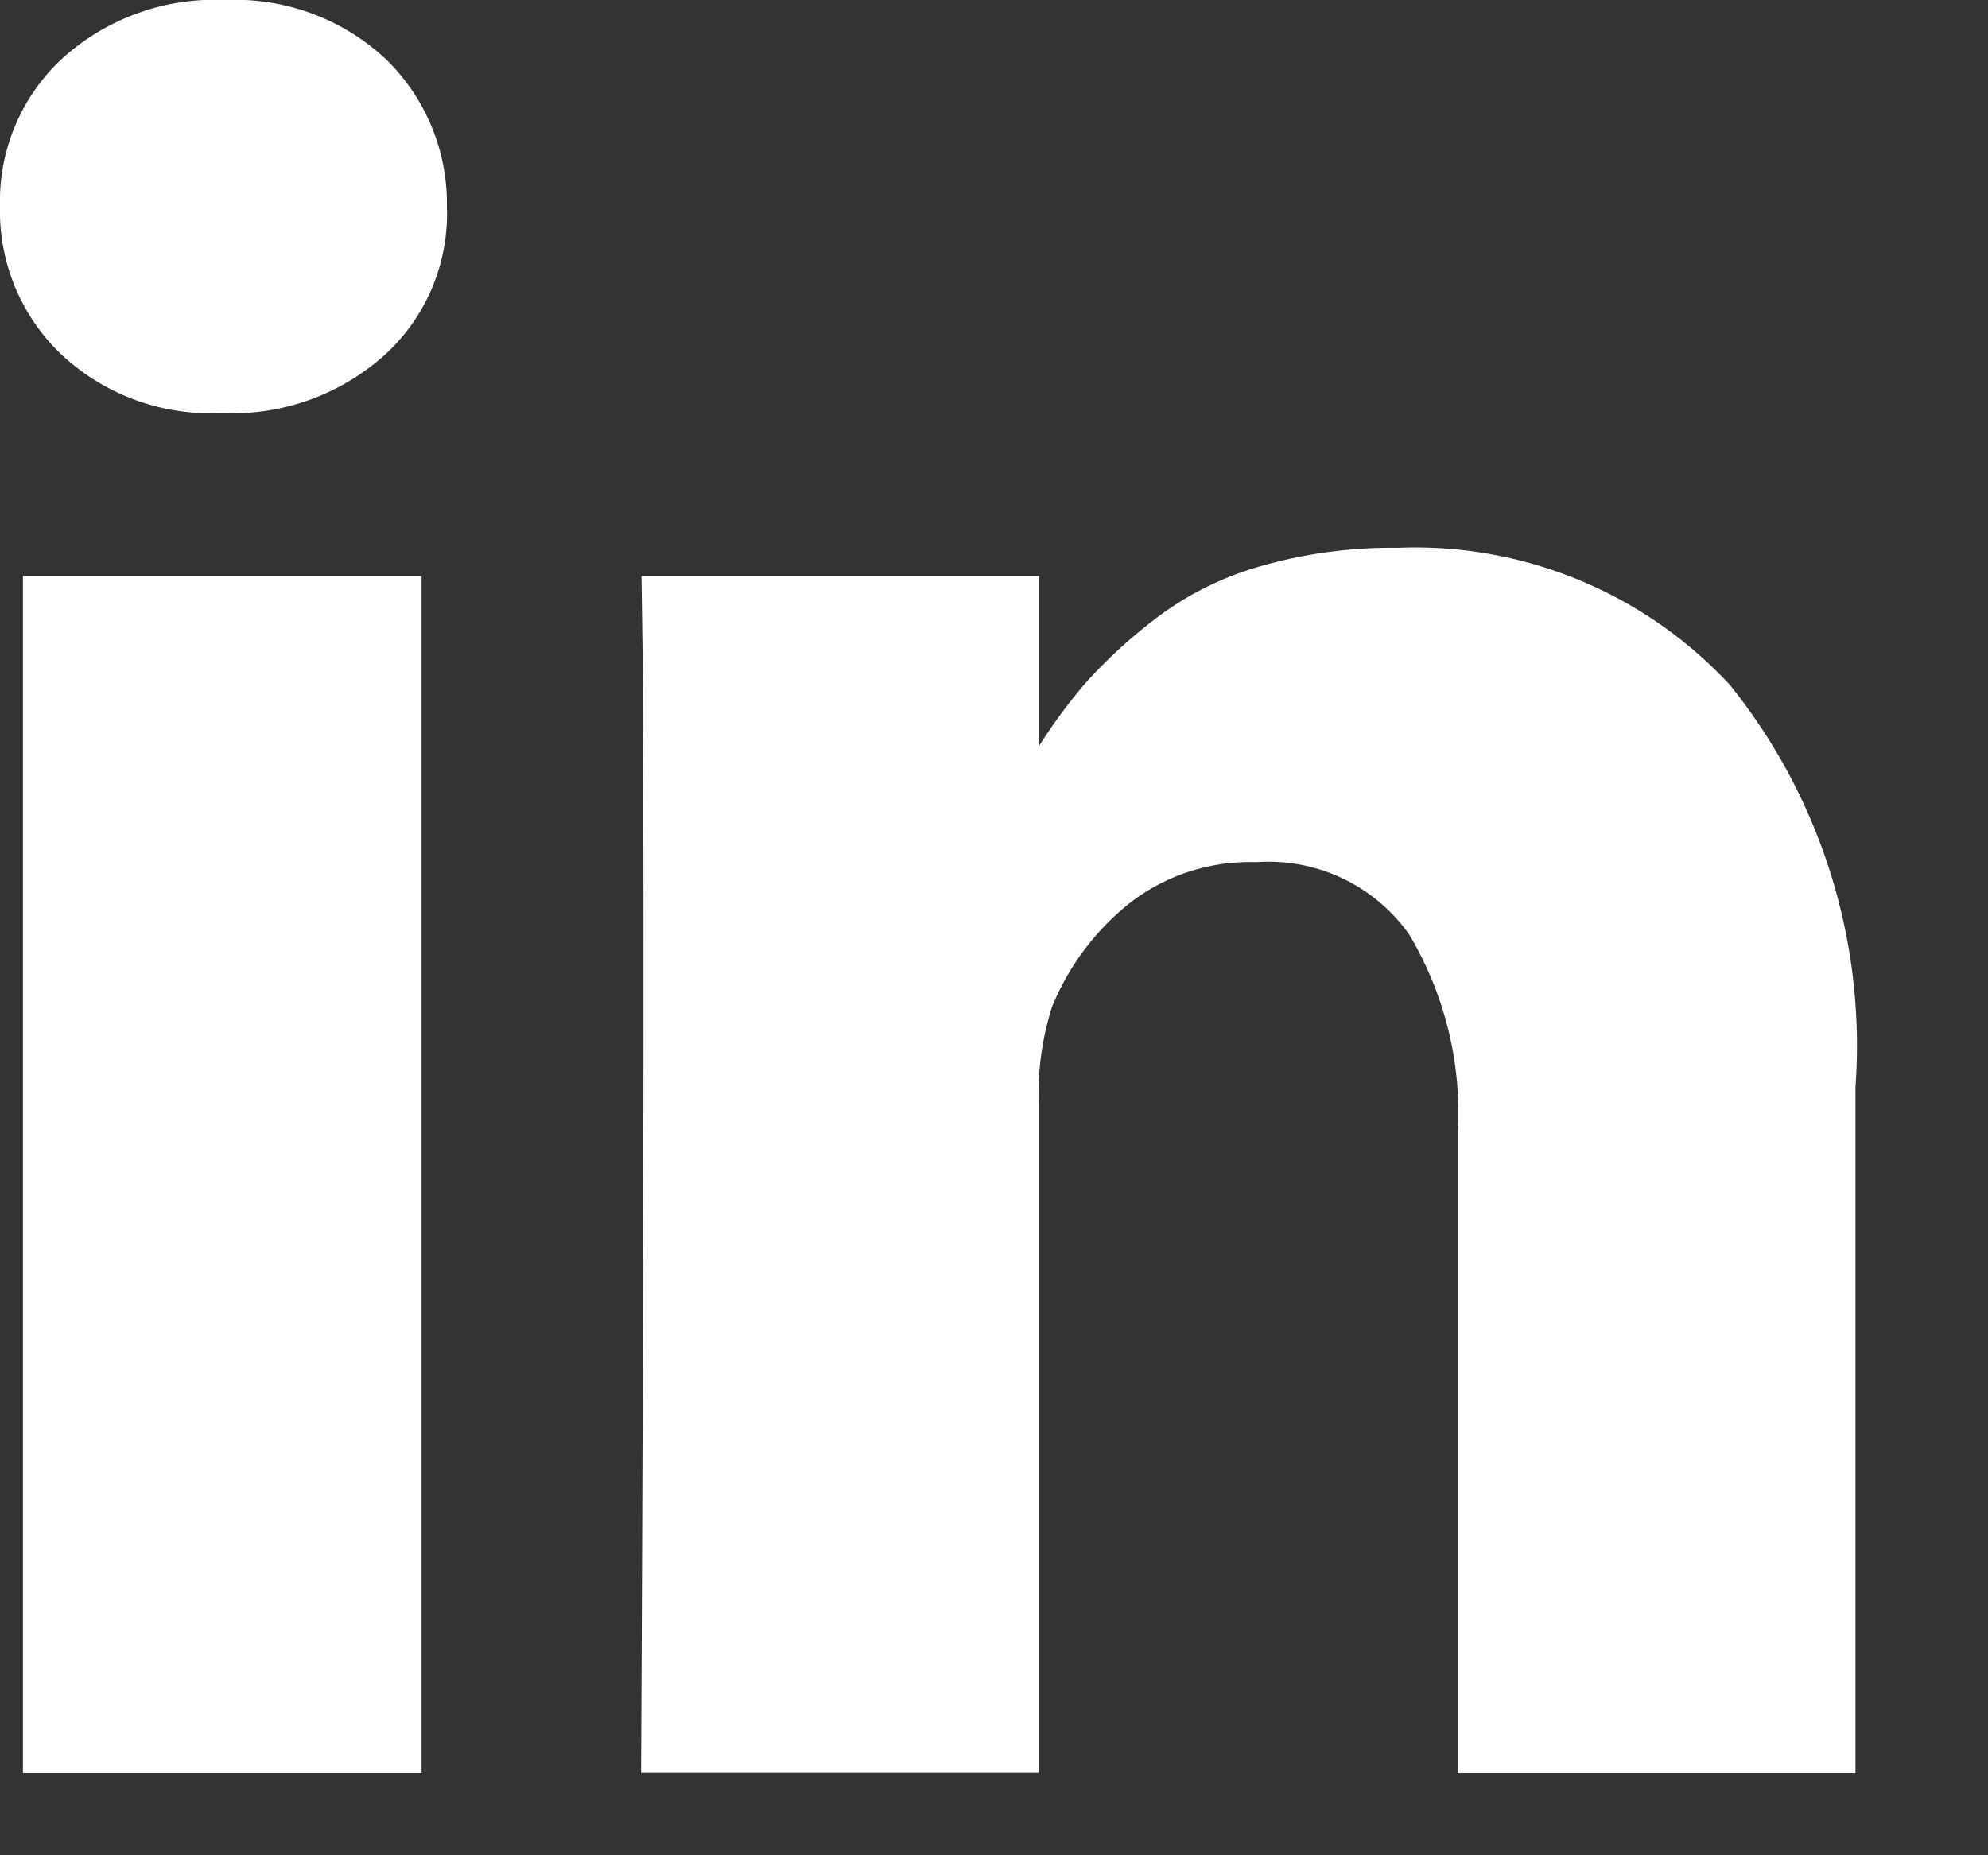 <svg xmlns="http://www.w3.org/2000/svg" xmlns:xlink="http://www.w3.org/1999/xlink" width="15" height="14" viewBox="0 0 15 14">
  <rect x="0" y="0" width="15" height="14" fill="#333333" stroke="none"/>
  <defs>
    <clipPath id="clip-Icon-linkedin-blanc">
      <rect width="15" height="14"/>
    </clipPath>
  </defs>
  <g id="Icon-linkedin-blanc" clip-path="url(#clip-Icon-linkedin-blanc)">
    <g id="Groupe_590" data-name="Groupe 590" transform="translate(-19 5)">
      <path id="linkedin" d="M3.181,4.816v9.033H.173V4.816H3.181Zm.191-2.789a1.443,1.443,0,0,1-.46,1.112,1.719,1.719,0,0,1-1.235.447H1.659a1.646,1.646,0,0,1-1.2-.446A1.493,1.493,0,0,1,0,2.028,1.468,1.468,0,0,1,.469.911,1.715,1.715,0,0,1,1.7.469,1.667,1.667,0,0,1,2.907.911a1.521,1.521,0,0,1,.465,1.117ZM14,8.672v5.177H11V9.018a2.636,2.636,0,0,0-.369-1.5,1.3,1.3,0,0,0-1.153-.543,1.476,1.476,0,0,0-.962.315,1.939,1.939,0,0,0-.579.779,2.2,2.2,0,0,0-.1.738v5.04h-3q.018-3.637.018-5.9t-.009-2.7L4.84,4.816h3V6.129H7.821a3.99,3.99,0,0,1,.374-.511,3.869,3.869,0,0,1,.515-.474,2.373,2.373,0,0,1,.793-.4,3.588,3.588,0,0,1,1.043-.141,3.237,3.237,0,0,1,2.506,1.034A4.342,4.342,0,0,1,14,8.672Z" transform="translate(19 -5.469)" fill="#fff"/>
    </g>
  </g>
</svg>
